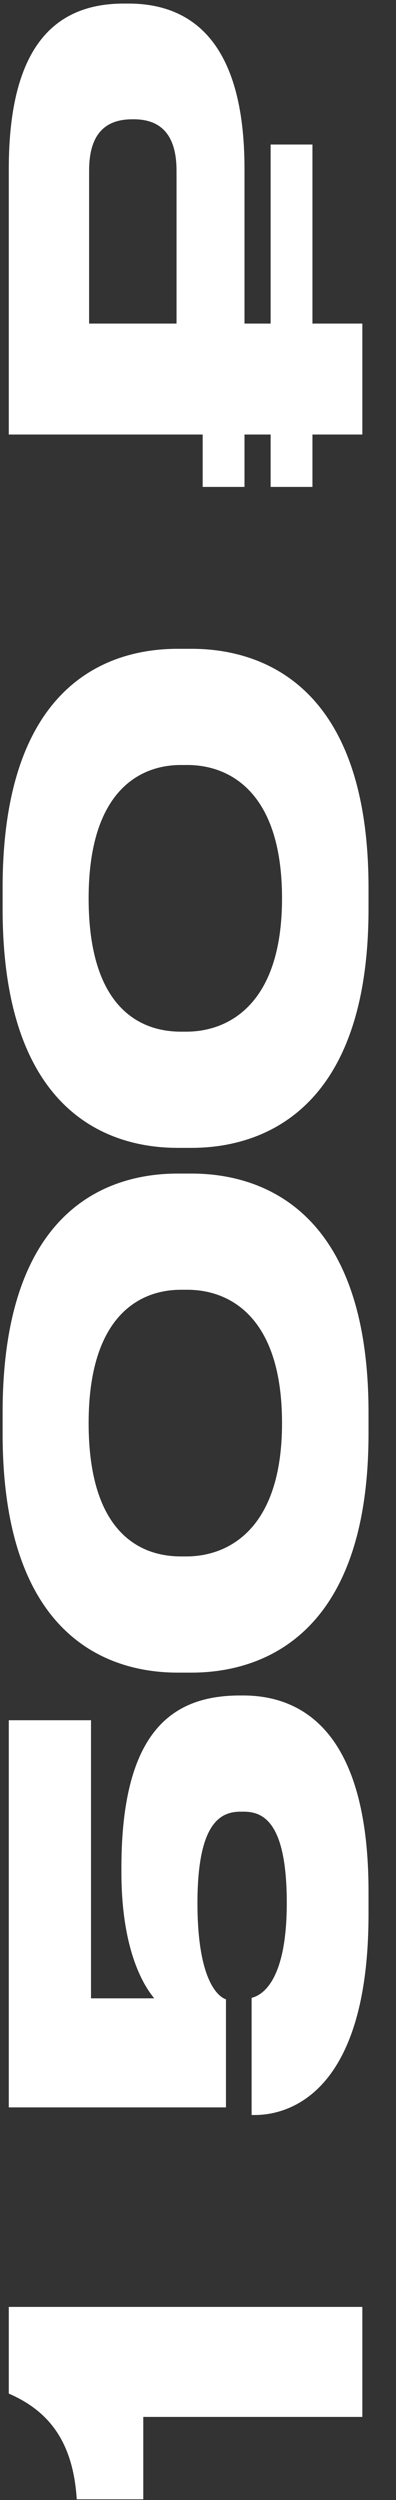 <?xml version="1.0" encoding="UTF-8"?> <svg xmlns="http://www.w3.org/2000/svg" xmlns:xlink="http://www.w3.org/1999/xlink" width="10px" height="63px" viewBox="0 0 10 63"><rect x="0" y="0" width="10" height="63" fill="#333333" stroke="none"/> <!-- Generator: Sketch 51.3 (57544) - http://www.bohemiancoding.com/sketch --> <title>1 500 ₽</title> <desc>Created with Sketch.</desc> <defs></defs> <g id="Page-1" stroke="none" stroke-width="1" fill="none" fill-rule="evenodd"> <path d="M-24.684,30.468 L-26.76,30.468 L-26.76,28.788 C-25.224,28.692 -24.504,28.008 -24.096,27.072 L-21.912,27.072 L-21.912,36 L-24.684,36 L-24.684,30.468 Z M-11.448,36.156 L-12.012,36.156 C-16.5,36.156 -17.076,34.164 -17.076,33.288 L-17.076,33.204 L-14.124,33.204 C-14.088,33.336 -13.896,34.092 -11.736,34.092 C-9.684,34.092 -9.432,33.492 -9.432,33 L-9.432,32.928 C-9.432,32.436 -9.684,31.836 -11.736,31.836 C-13.884,31.836 -14.136,32.472 -14.16,32.556 L-16.884,32.556 L-16.884,27.072 L-7.128,27.072 L-7.128,29.148 L-14.136,29.148 L-14.136,30.744 C-13.968,30.612 -13.14,29.916 -10.956,29.916 L-10.848,29.916 C-7.308,29.916 -6.504,31.284 -6.504,32.916 L-6.504,32.988 C-6.504,34.44 -7.368,36.156 -11.448,36.156 Z M6.648,31.332 L6.648,31.692 C6.648,33.252 5.928,36.156 0.624,36.156 L0.096,36.156 C-5.184,36.156 -5.928,33.264 -5.928,31.692 L-5.928,31.332 C-5.928,29.748 -5.184,26.916 0.096,26.916 L0.624,26.916 C5.916,26.916 6.648,29.748 6.648,31.332 Z M3.72,31.584 L3.72,31.416 C3.72,30.408 3.096,29.088 0.36,29.088 C-2.424,29.088 -3,30.408 -3,31.416 L-3,31.56 C-3,32.568 -2.364,33.972 0.36,33.972 C3.084,33.972 3.72,32.604 3.72,31.584 Z M19.872,31.332 L19.872,31.692 C19.872,33.252 19.152,36.156 13.848,36.156 L13.32,36.156 C8.04,36.156 7.296,33.264 7.296,31.692 L7.296,31.332 C7.296,29.748 8.04,26.916 13.32,26.916 L13.848,26.916 C19.14,26.916 19.872,29.748 19.872,31.332 Z M16.944,31.584 L16.944,31.416 C16.944,30.408 16.32,29.088 13.584,29.088 C10.8,29.088 10.224,30.408 10.224,31.416 L10.224,31.56 C10.224,32.568 10.86,33.972 13.584,33.972 C16.308,33.972 16.944,32.604 16.944,31.584 Z M36.132,29.976 L36.132,30.096 C36.132,31.692 35.16,33.024 31.968,33.024 L28.068,33.024 L28.068,33.684 L32.58,33.684 L32.58,34.74 L28.068,34.74 L28.068,36 L25.272,36 L25.272,34.74 L23.952,34.74 L23.952,33.684 L25.272,33.684 L25.272,33.024 L23.952,33.024 L23.952,31.968 L25.272,31.968 L25.272,27.072 L31.968,27.072 C35.184,27.072 36.132,28.344 36.132,29.976 Z M28.068,29.1 L28.068,31.308 L31.92,31.308 C32.796,31.308 33.216,30.936 33.216,30.228 L33.216,30.192 C33.216,29.484 32.82,29.1 31.92,29.1 L28.068,29.1 Z" id="1-500-₽" fill="#FFFFFF" transform="translate(4.686, 31.536) rotate(-90) translate(-4.686, -31.536) "></path> </g> </svg> 